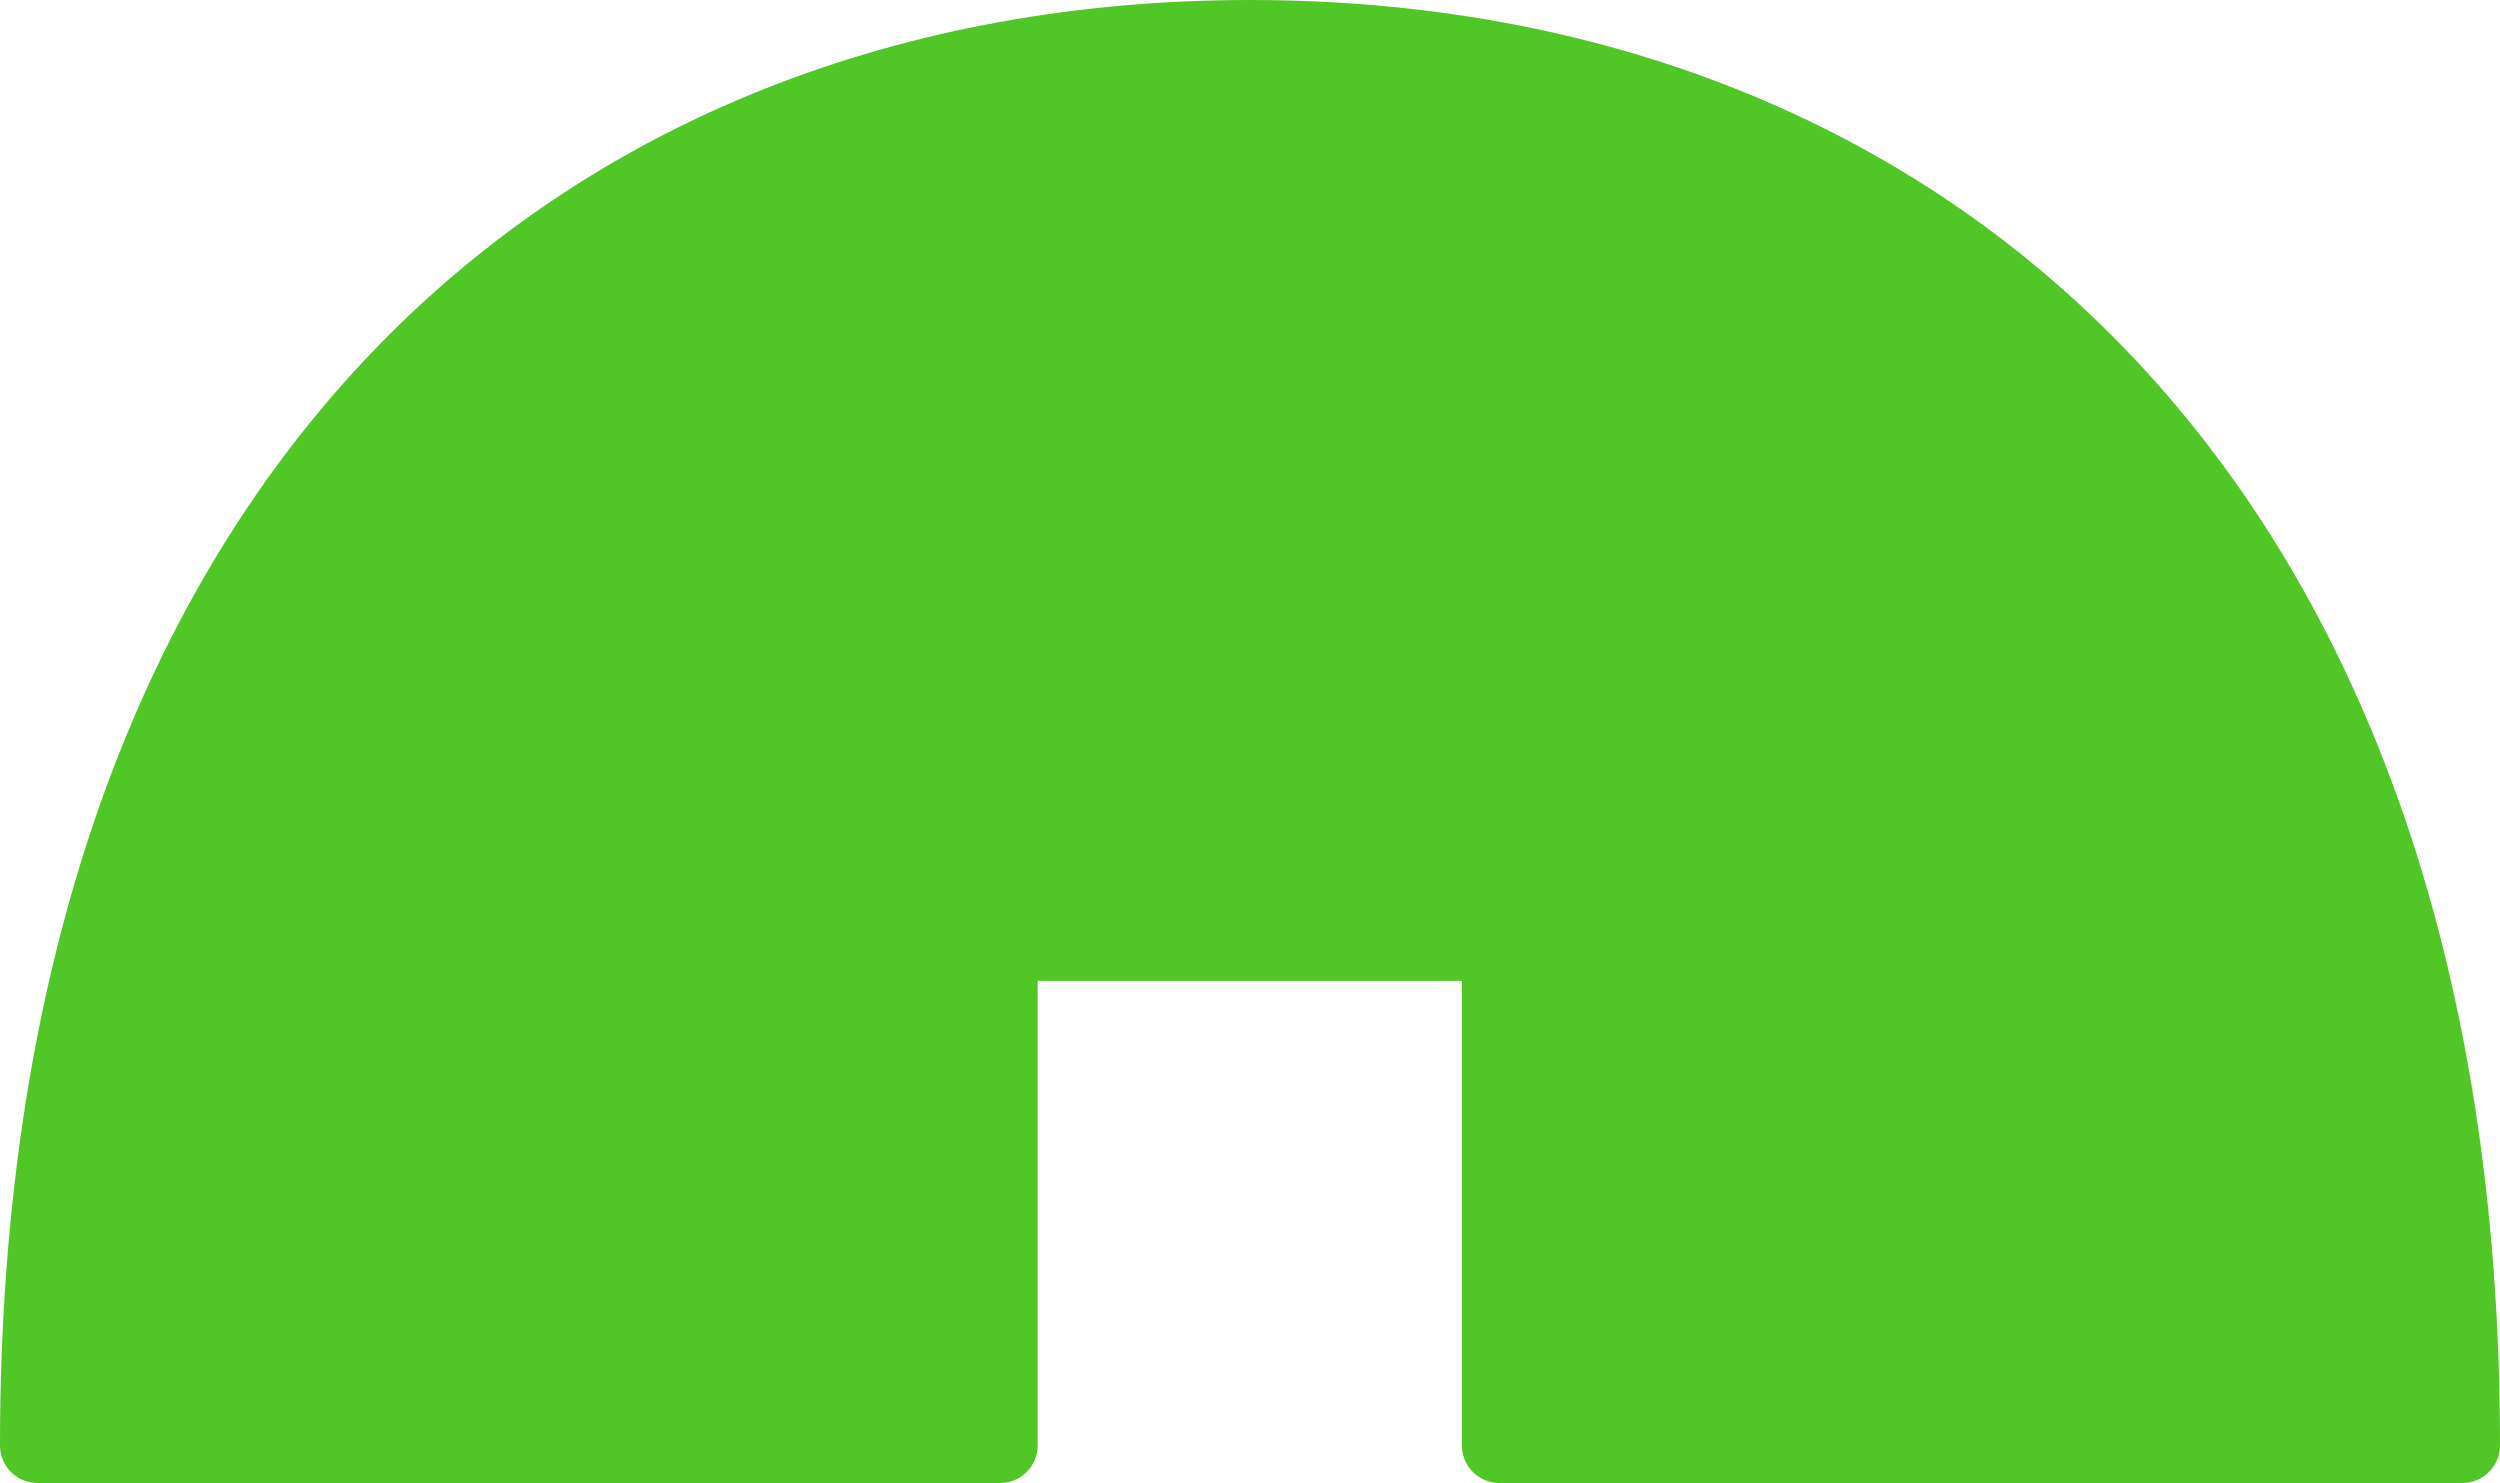 <svg xmlns="http://www.w3.org/2000/svg" viewBox="0 0 53.27 31.6"><path d="M52.47 30.8c0-20.27-11.57-30-25.83-30S.8 10.53.8 30.8h20.51V20.1h10.64v10.7h20.51Z" style="fill:#50c727;stroke:#50c727;stroke-linecap:round;stroke-linejoin:round;stroke-width:1.6px"/></svg>